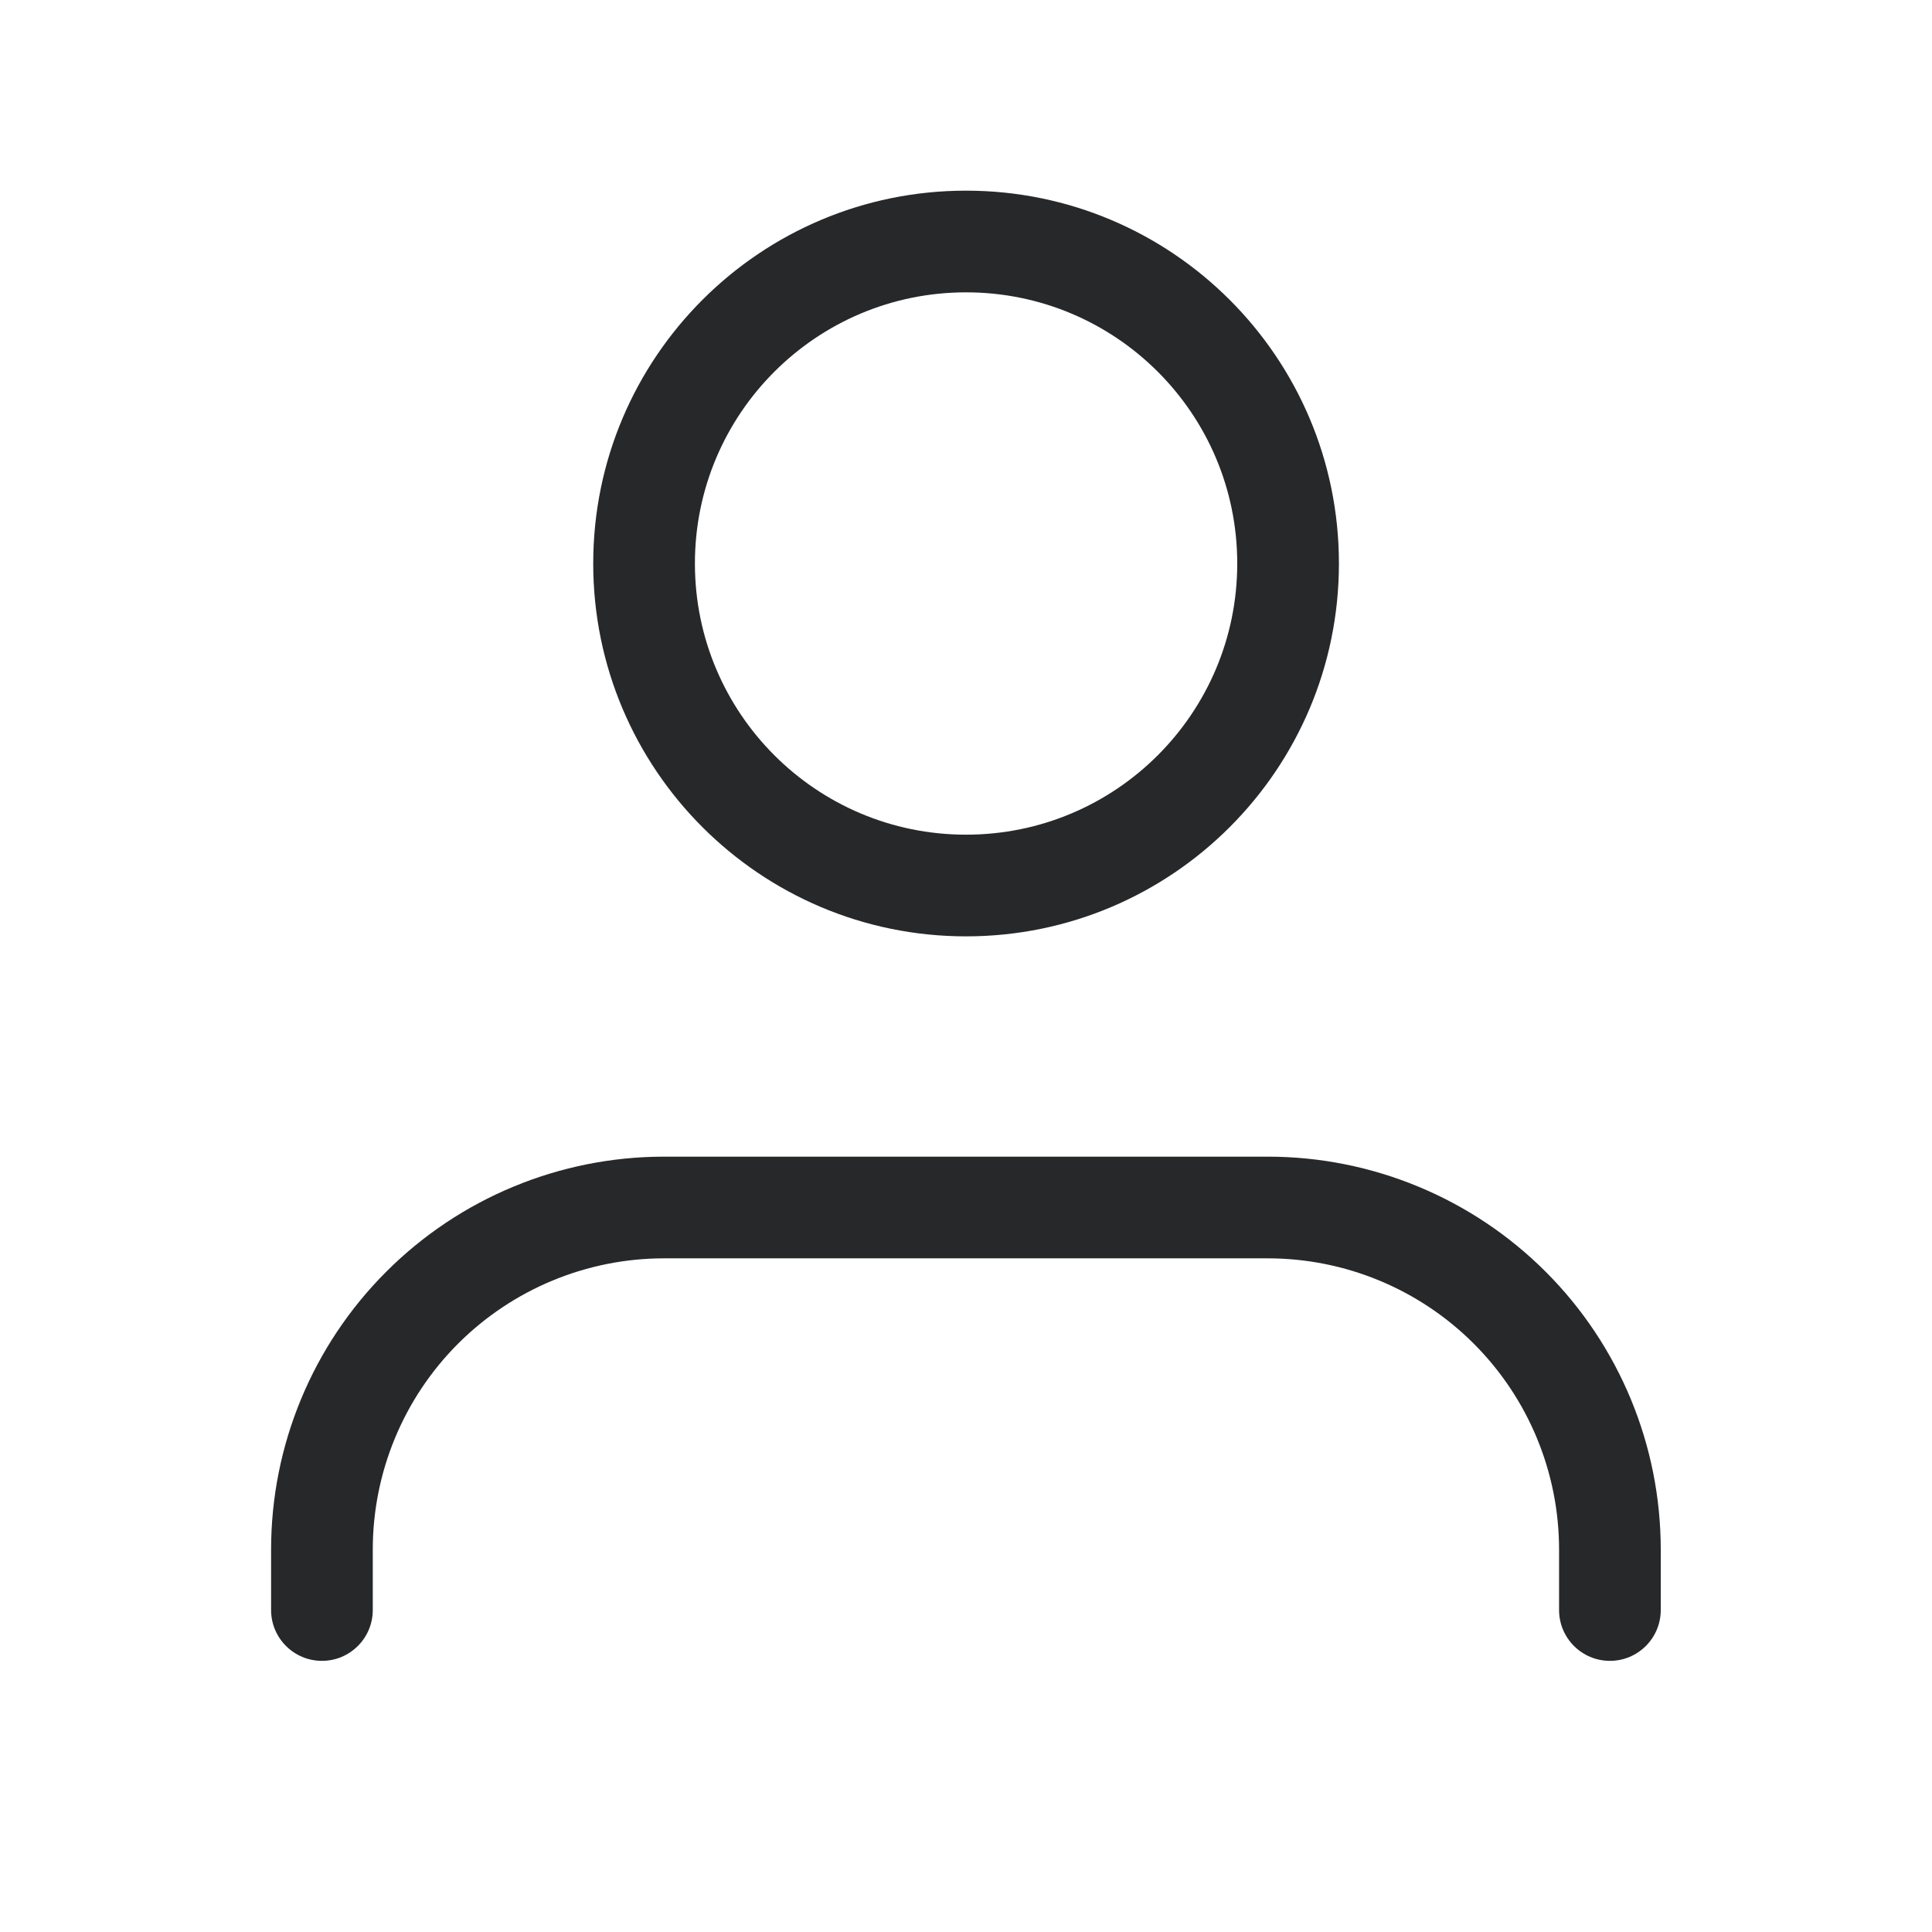 <svg xmlns="http://www.w3.org/2000/svg" xmlns:xlink="http://www.w3.org/1999/xlink" xmlns:serif="http://www.serif.com/" width="100%" height="100%" viewBox="0 0 38 38" xml:space="preserve" style="fill-rule:evenodd;clip-rule:evenodd;stroke-linejoin:round;stroke-miterlimit:2;">    <path d="M32.665,31.667C32.665,32.219 32.217,32.667 31.665,32.667C31.113,32.667 30.665,32.219 30.665,31.667L30.665,30.479C30.665,28.96 30.062,27.502 28.987,26.428C27.913,25.354 26.456,24.75 24.936,24.75L13.061,24.75C11.542,24.75 10.085,25.354 9.01,26.428C7.936,27.502 7.332,28.96 7.332,30.479L7.332,31.667C7.332,32.219 6.884,32.667 6.332,32.667C5.78,32.667 5.332,32.219 5.332,31.667L5.332,30.479C5.332,28.429 6.146,26.463 7.596,25.014C9.045,23.564 11.011,22.75 13.061,22.75L24.936,22.75C26.986,22.75 28.952,23.564 30.402,25.014C31.851,26.463 32.665,28.429 32.665,30.479L32.665,31.667ZM19.001,18.417C14.951,18.417 11.668,15.133 11.668,11.083C11.668,7.033 14.951,3.75 19.001,3.75C23.051,3.75 26.335,7.033 26.335,11.083C26.335,15.133 23.051,18.417 19.001,18.417ZM19.001,16.417C21.947,16.417 24.335,14.029 24.335,11.083C24.335,8.138 21.947,5.75 19.001,5.75C16.056,5.75 13.668,8.138 13.668,11.083C13.668,14.029 16.056,16.417 19.001,16.417Z" style="fill:rgb(39,40,42);"></path></svg>
